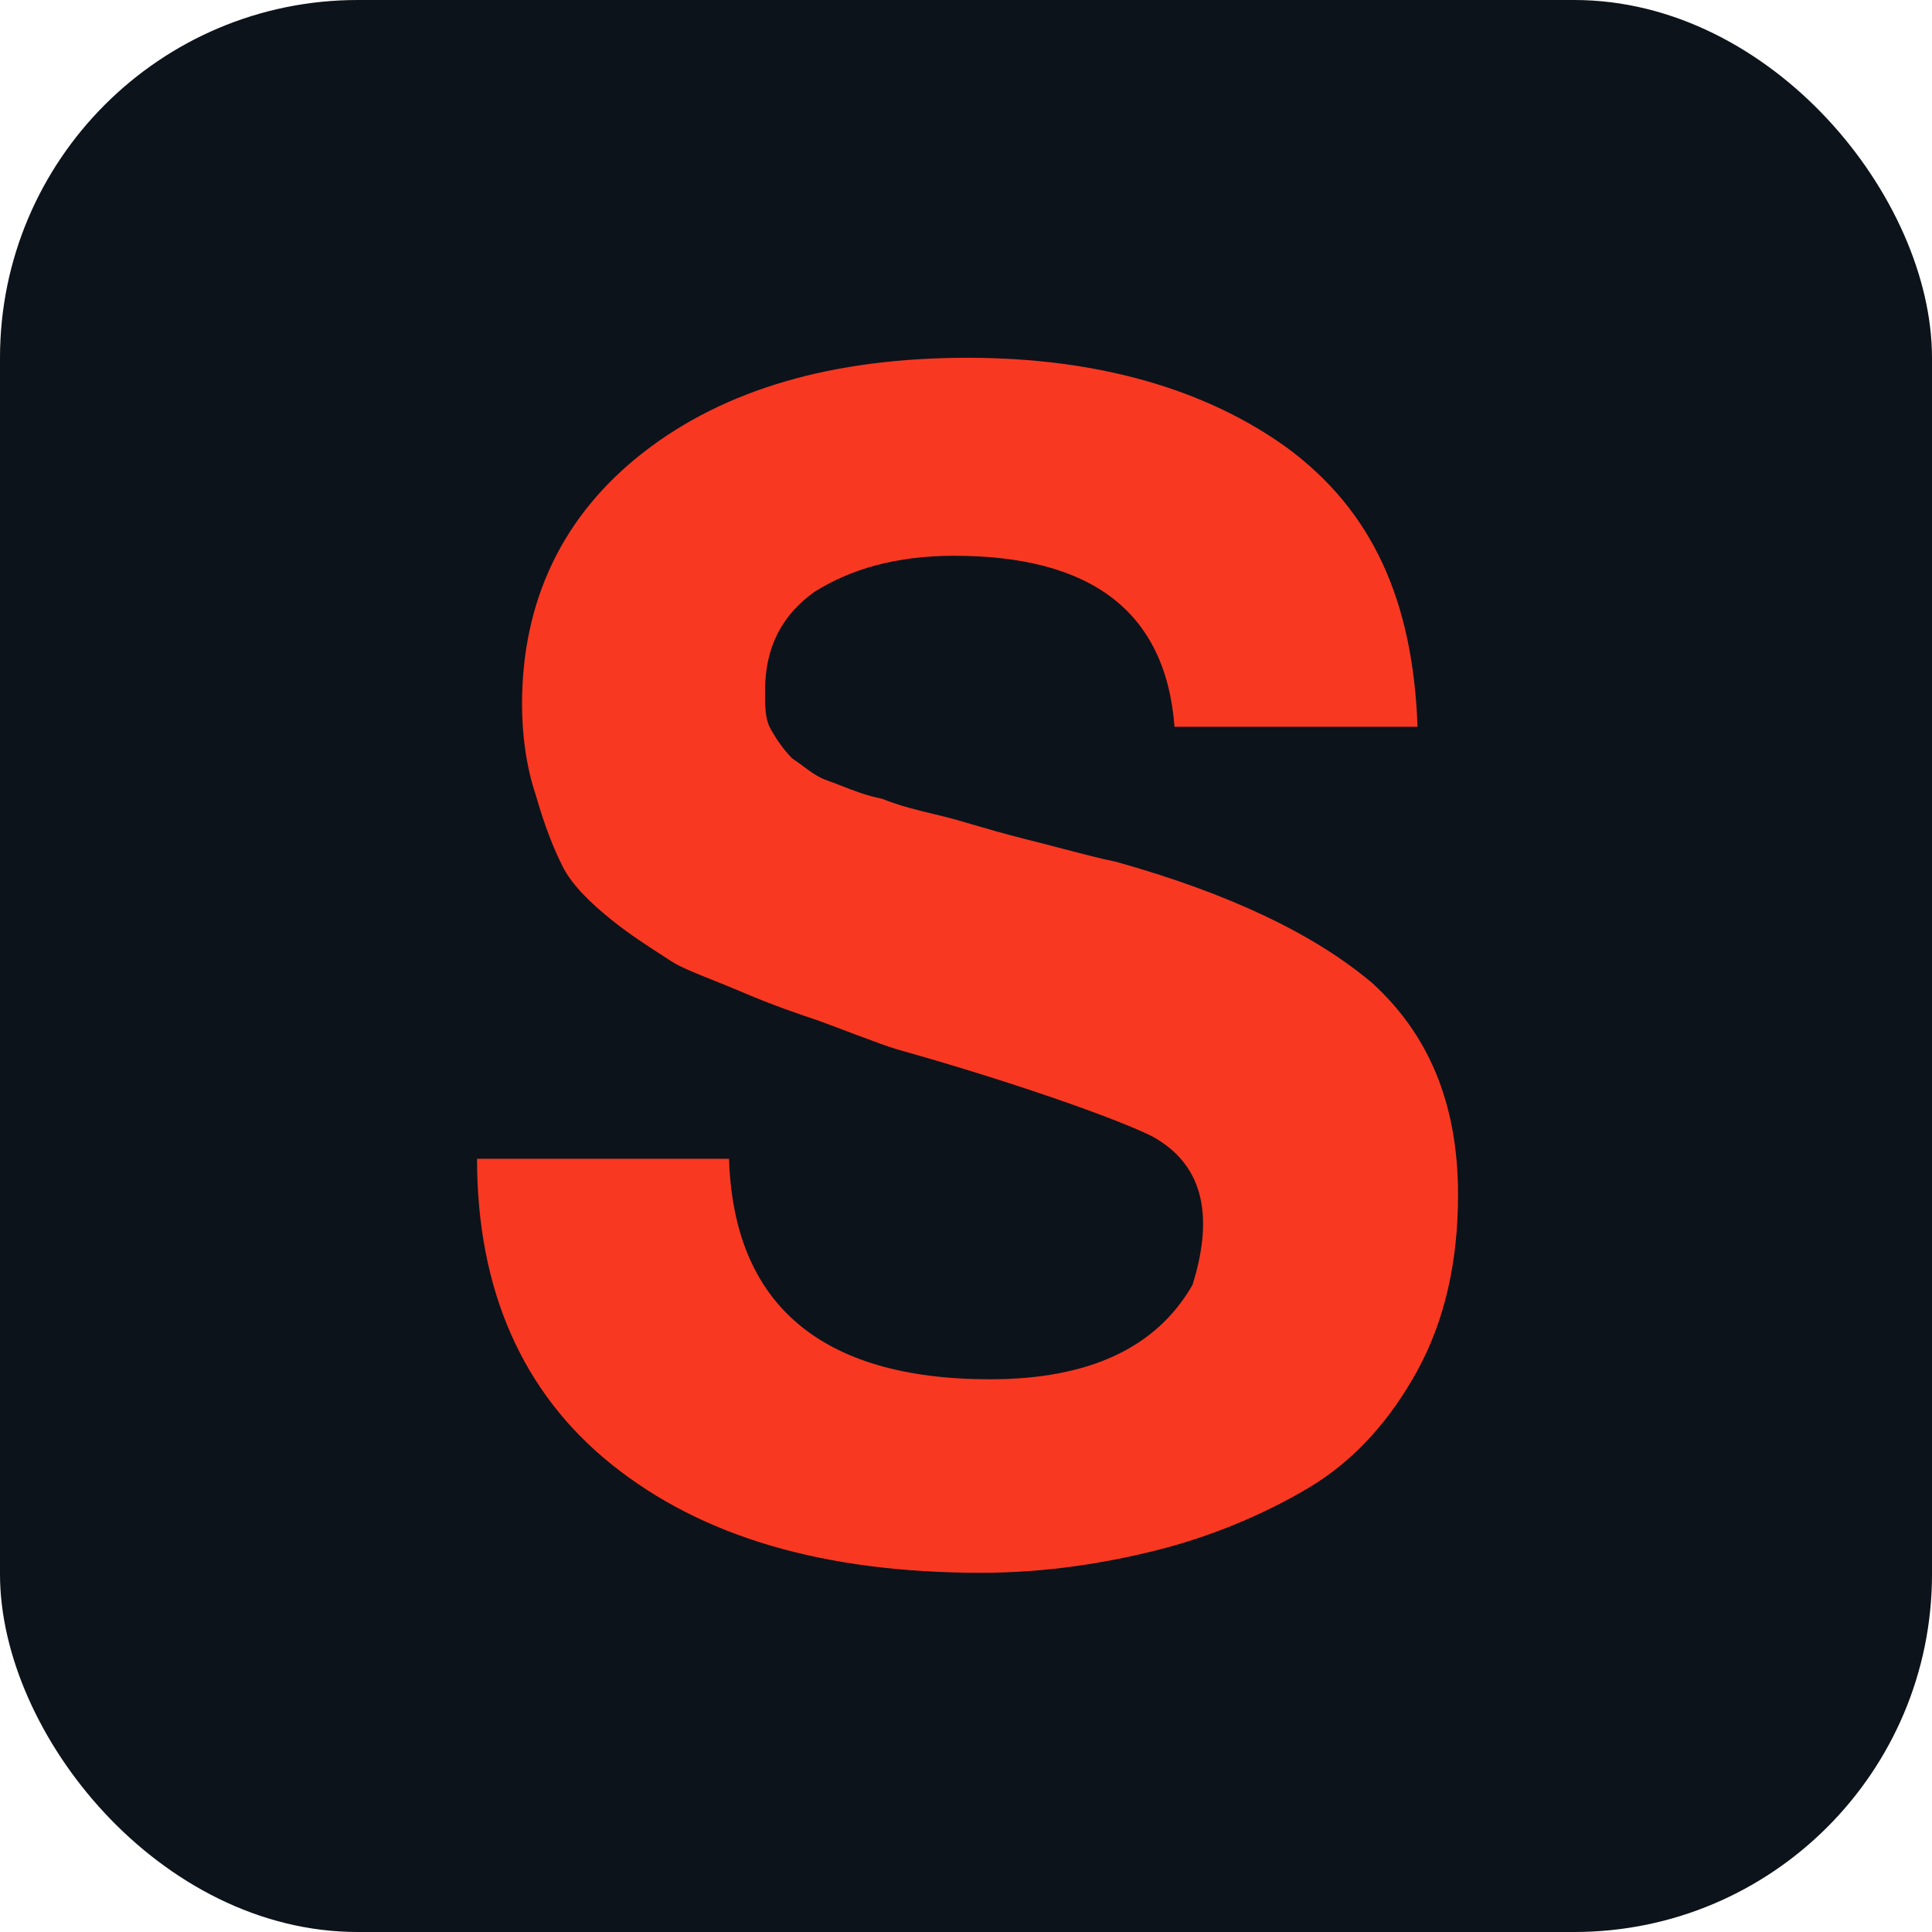 <?xml version="1.0" encoding="UTF-8"?> <svg xmlns="http://www.w3.org/2000/svg" width="81" height="81" viewBox="0 0 81 81" fill="none"><rect width="81" height="81" rx="15" fill="#0D131A"></rect><path d="M59.431 30.471H49.243C48.866 25.565 45.659 23.301 39.999 23.301C37.546 23.301 35.659 23.867 34.15 24.811C32.829 25.754 32.075 27.075 32.075 28.961C32.075 29.527 32.075 30.093 32.263 30.471C32.452 30.848 32.829 31.414 33.207 31.791C33.376 31.904 33.528 32.017 33.673 32.124L33.673 32.124L33.673 32.124C34.015 32.377 34.319 32.602 34.716 32.735C34.887 32.792 35.076 32.866 35.282 32.947C35.756 33.135 36.322 33.358 36.98 33.489C37.742 33.794 38.503 33.976 39.166 34.134L39.166 34.134C39.323 34.171 39.476 34.208 39.621 34.244C39.934 34.322 40.311 34.433 40.753 34.562C41.378 34.745 42.133 34.966 43.017 35.187C43.551 35.321 44.062 35.454 44.541 35.58C45.413 35.808 46.181 36.009 46.791 36.131C51.507 37.451 55.092 39.149 57.544 41.225C59.809 43.3 61.129 46.13 61.129 50.092C61.129 52.922 60.563 55.374 59.431 57.45C58.299 59.525 56.79 61.223 54.903 62.355C53.017 63.487 50.752 64.43 48.489 64.996C46.224 65.562 43.772 65.94 41.131 65.94C34.527 65.94 29.433 64.43 25.66 61.412C21.887 58.393 20 54.054 20 48.583H30.565C30.754 54.62 34.339 57.827 41.508 57.827C45.659 57.827 48.489 56.507 49.998 53.865C50.941 50.846 50.375 48.771 48.3 47.639C46.791 46.885 42.346 45.321 37.629 44C36.98 43.818 34.716 42.923 34.15 42.734C33.584 42.545 32.452 42.168 31.131 41.602C30.691 41.413 30.273 41.246 29.889 41.092L29.888 41.092L29.888 41.092C29.12 40.785 28.49 40.533 28.113 40.281C27.985 40.197 27.839 40.102 27.678 39.998C27.123 39.64 26.391 39.168 25.66 38.583C24.717 37.829 23.962 37.074 23.585 36.319C23.207 35.565 22.83 34.621 22.453 33.301C22.075 32.169 21.887 30.848 21.887 29.527C21.887 25.188 23.585 21.603 26.981 18.962C30.377 16.321 34.905 15 40.565 15C46.036 15 50.564 16.321 53.96 18.773C57.544 21.415 59.242 25.188 59.431 30.471Z" fill="#F93822"></path></svg> 